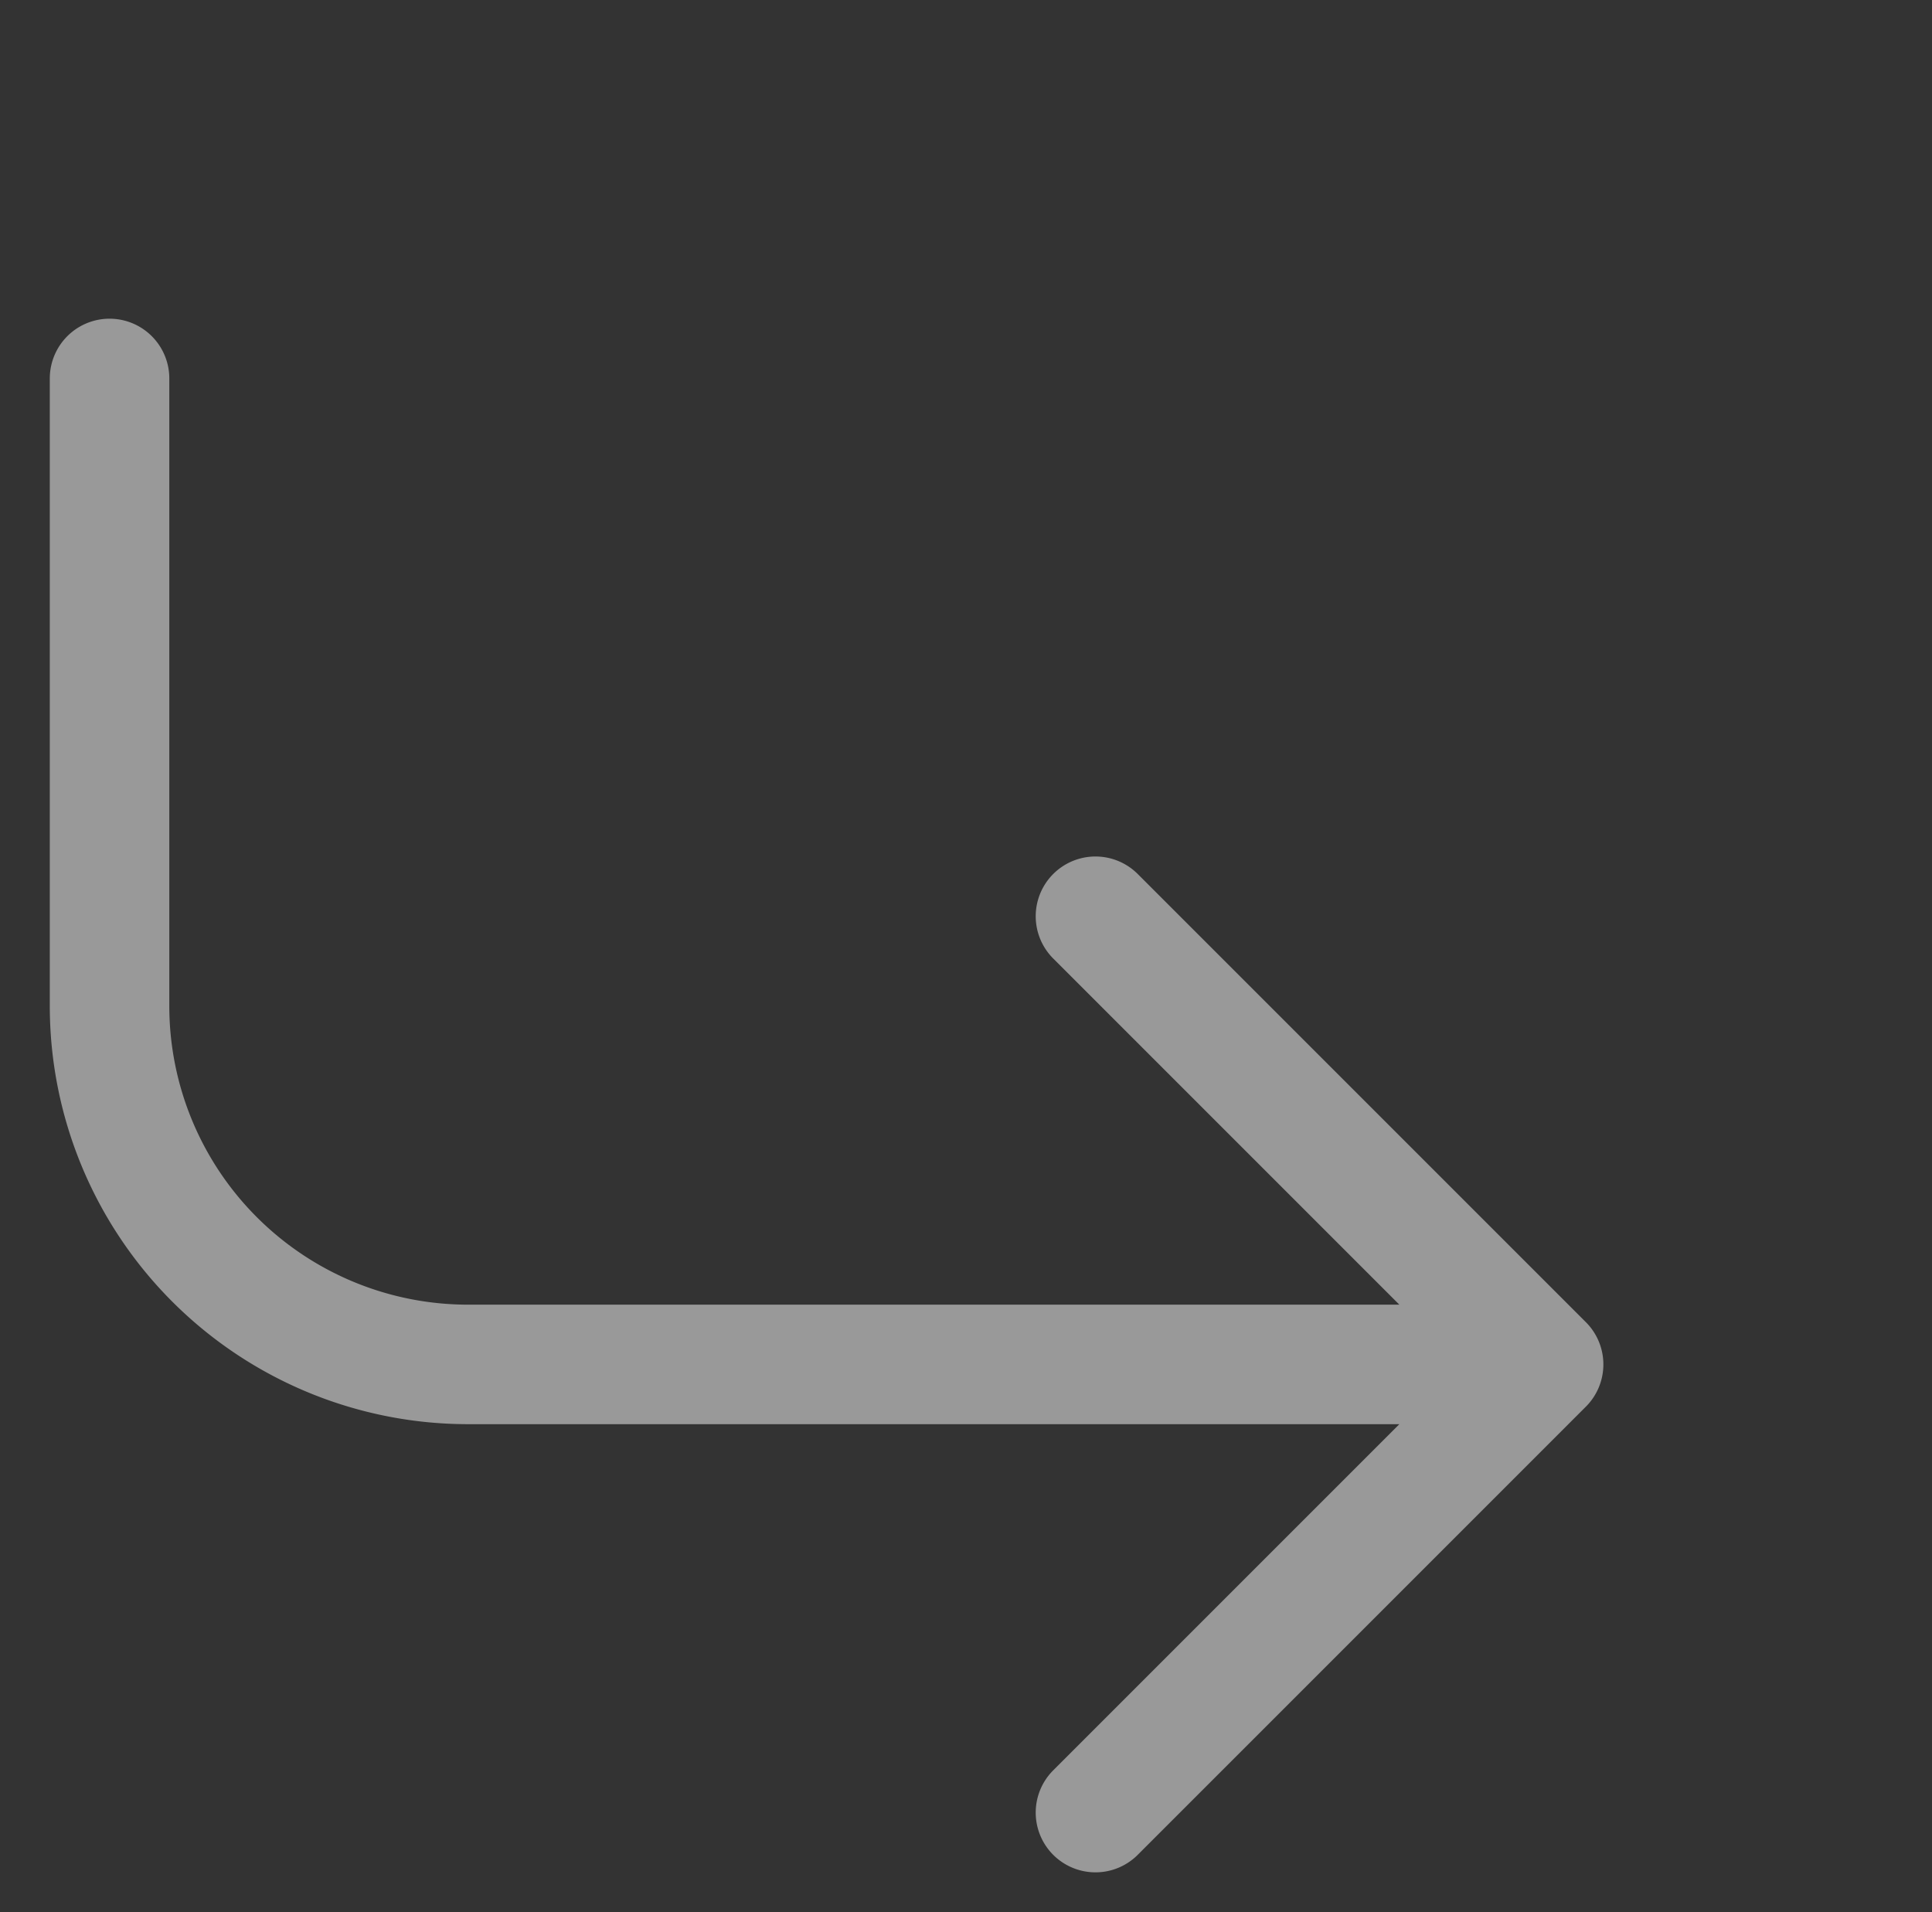 <svg xmlns="http://www.w3.org/2000/svg" width="97" height="96" fill="none"><rect width="100%" height="100%" fill="#333333" stroke="none"/><path stroke="#fff" stroke-linecap="round" stroke-linejoin="round" stroke-width="6" d="m55 46 22.5 22.5m0 0L55 91m22.5-22.5h-54a18 18 0 0 1-18-18V19" opacity=".5"/></svg>